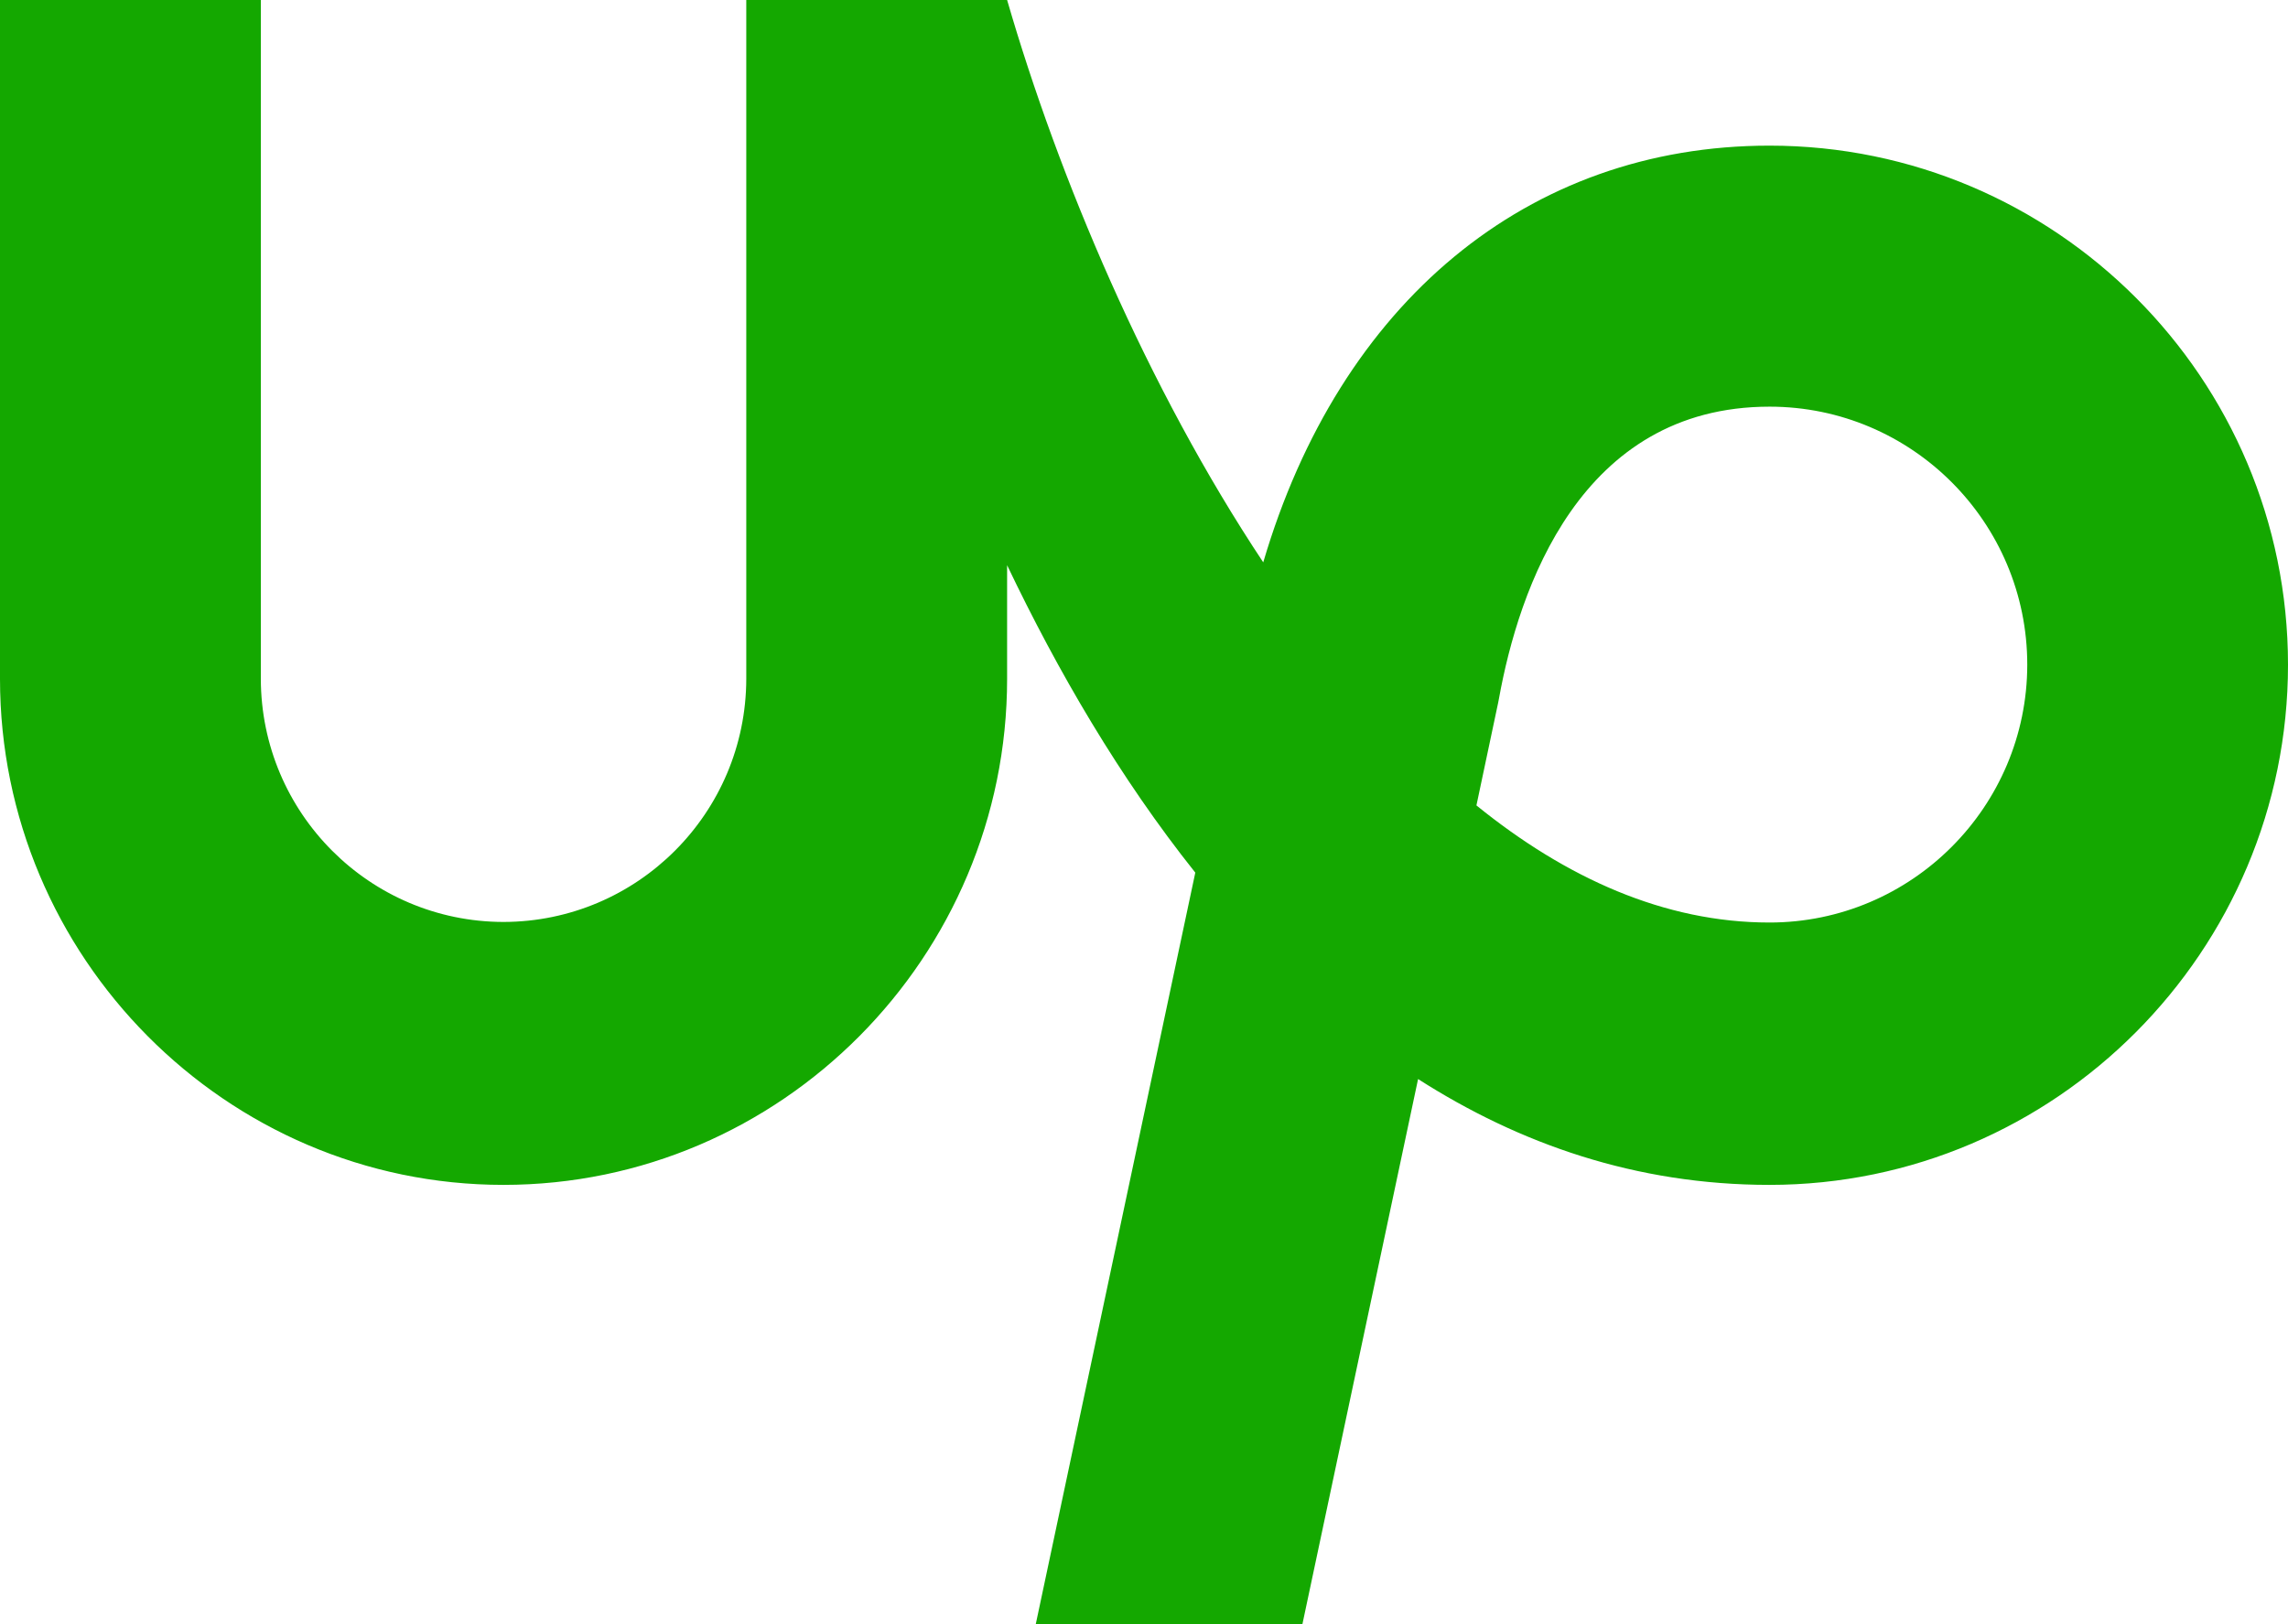 <svg width="100" height="71" viewBox="0 0 100 71" fill="none" xmlns="http://www.w3.org/2000/svg">
<path d="M77.338 40.332C72.746 40.332 68.442 38.383 64.529 35.212L65.479 30.722L65.513 30.547C66.375 25.778 69.05 17.779 77.342 17.779C83.558 17.779 88.604 22.836 88.604 29.058C88.6 35.27 83.554 40.332 77.338 40.332ZM77.338 6.367C66.758 6.367 58.546 13.248 55.212 24.585C50.129 16.932 46.263 7.744 44.017 0H32.617V29.675C32.608 35.542 27.863 40.298 22.004 40.307C16.15 40.298 11.408 35.538 11.4 29.675V0H0V29.675C0 41.834 9.875 51.802 22.004 51.802C34.142 51.802 44.017 41.834 44.017 29.675V24.71C46.221 29.329 48.942 34.01 52.242 38.15L45.271 71H56.925L61.979 47.175C66.408 50.008 71.5 51.802 77.338 51.802C89.838 51.802 100 41.571 100 29.062C100 16.544 89.838 6.367 77.338 6.367Z" fill="#14A800"/>
</svg>
